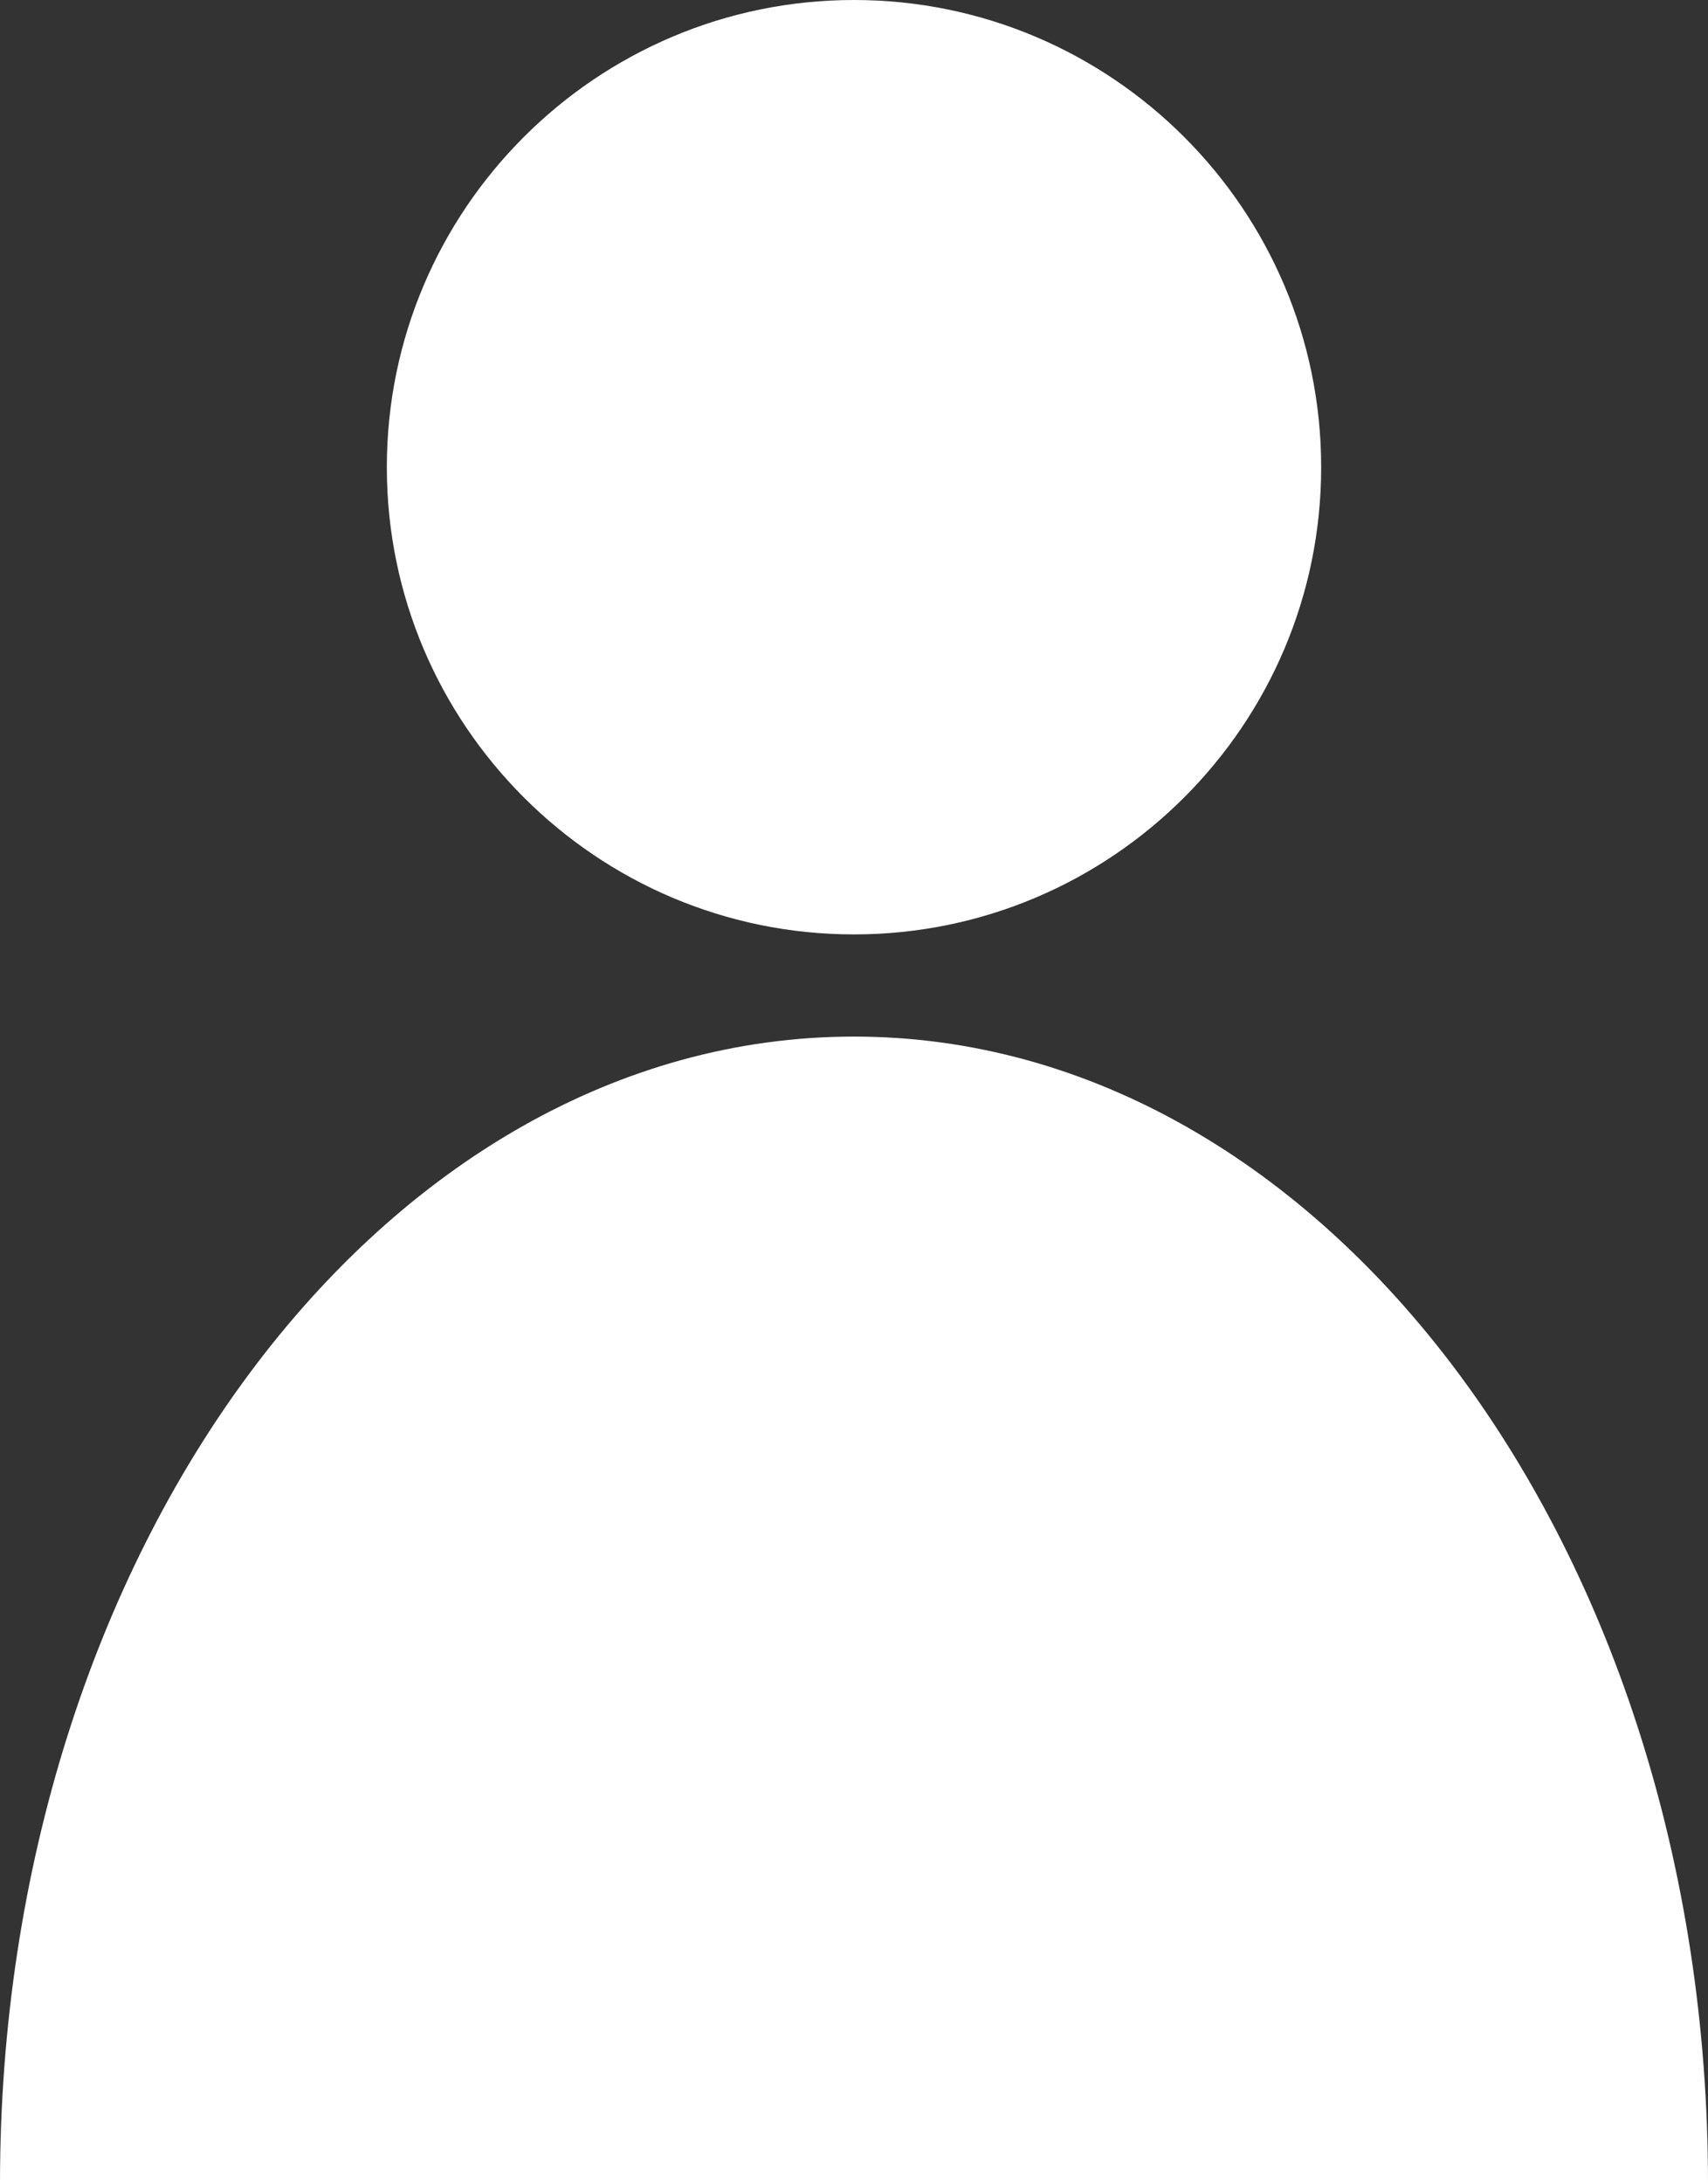 <?xml version="1.0" encoding="UTF-8"?>
<svg id="_レイヤー_2" data-name="レイヤー 2" xmlns="http://www.w3.org/2000/svg" viewBox="0 0 19.56 25">
  <rect x="0" y="0" width="19.56" height="25" fill="#333333" stroke="none"/>
  <defs>
    <style>
      .cls-1 {
        fill: #fff;
      }
    </style>
  </defs>
  <g id="_レイヤー_1-2" data-name="レイヤー 1">
    <g id="_レイヤー_1-2" data-name=" レイヤー 1-2">
      <path class="cls-1" d="M15.13,5.35c0,2.95-2.4,5.35-5.35,5.35s-5.35-2.4-5.35-5.35S6.83,0,9.78,0s5.35,2.4,5.35,5.35ZM9.78,11.87C4.38,11.87,0,17.75,0,25h19.56c0-7.25-4.38-13.13-9.78-13.13h0Z"/>
    </g>
  </g>
</svg>